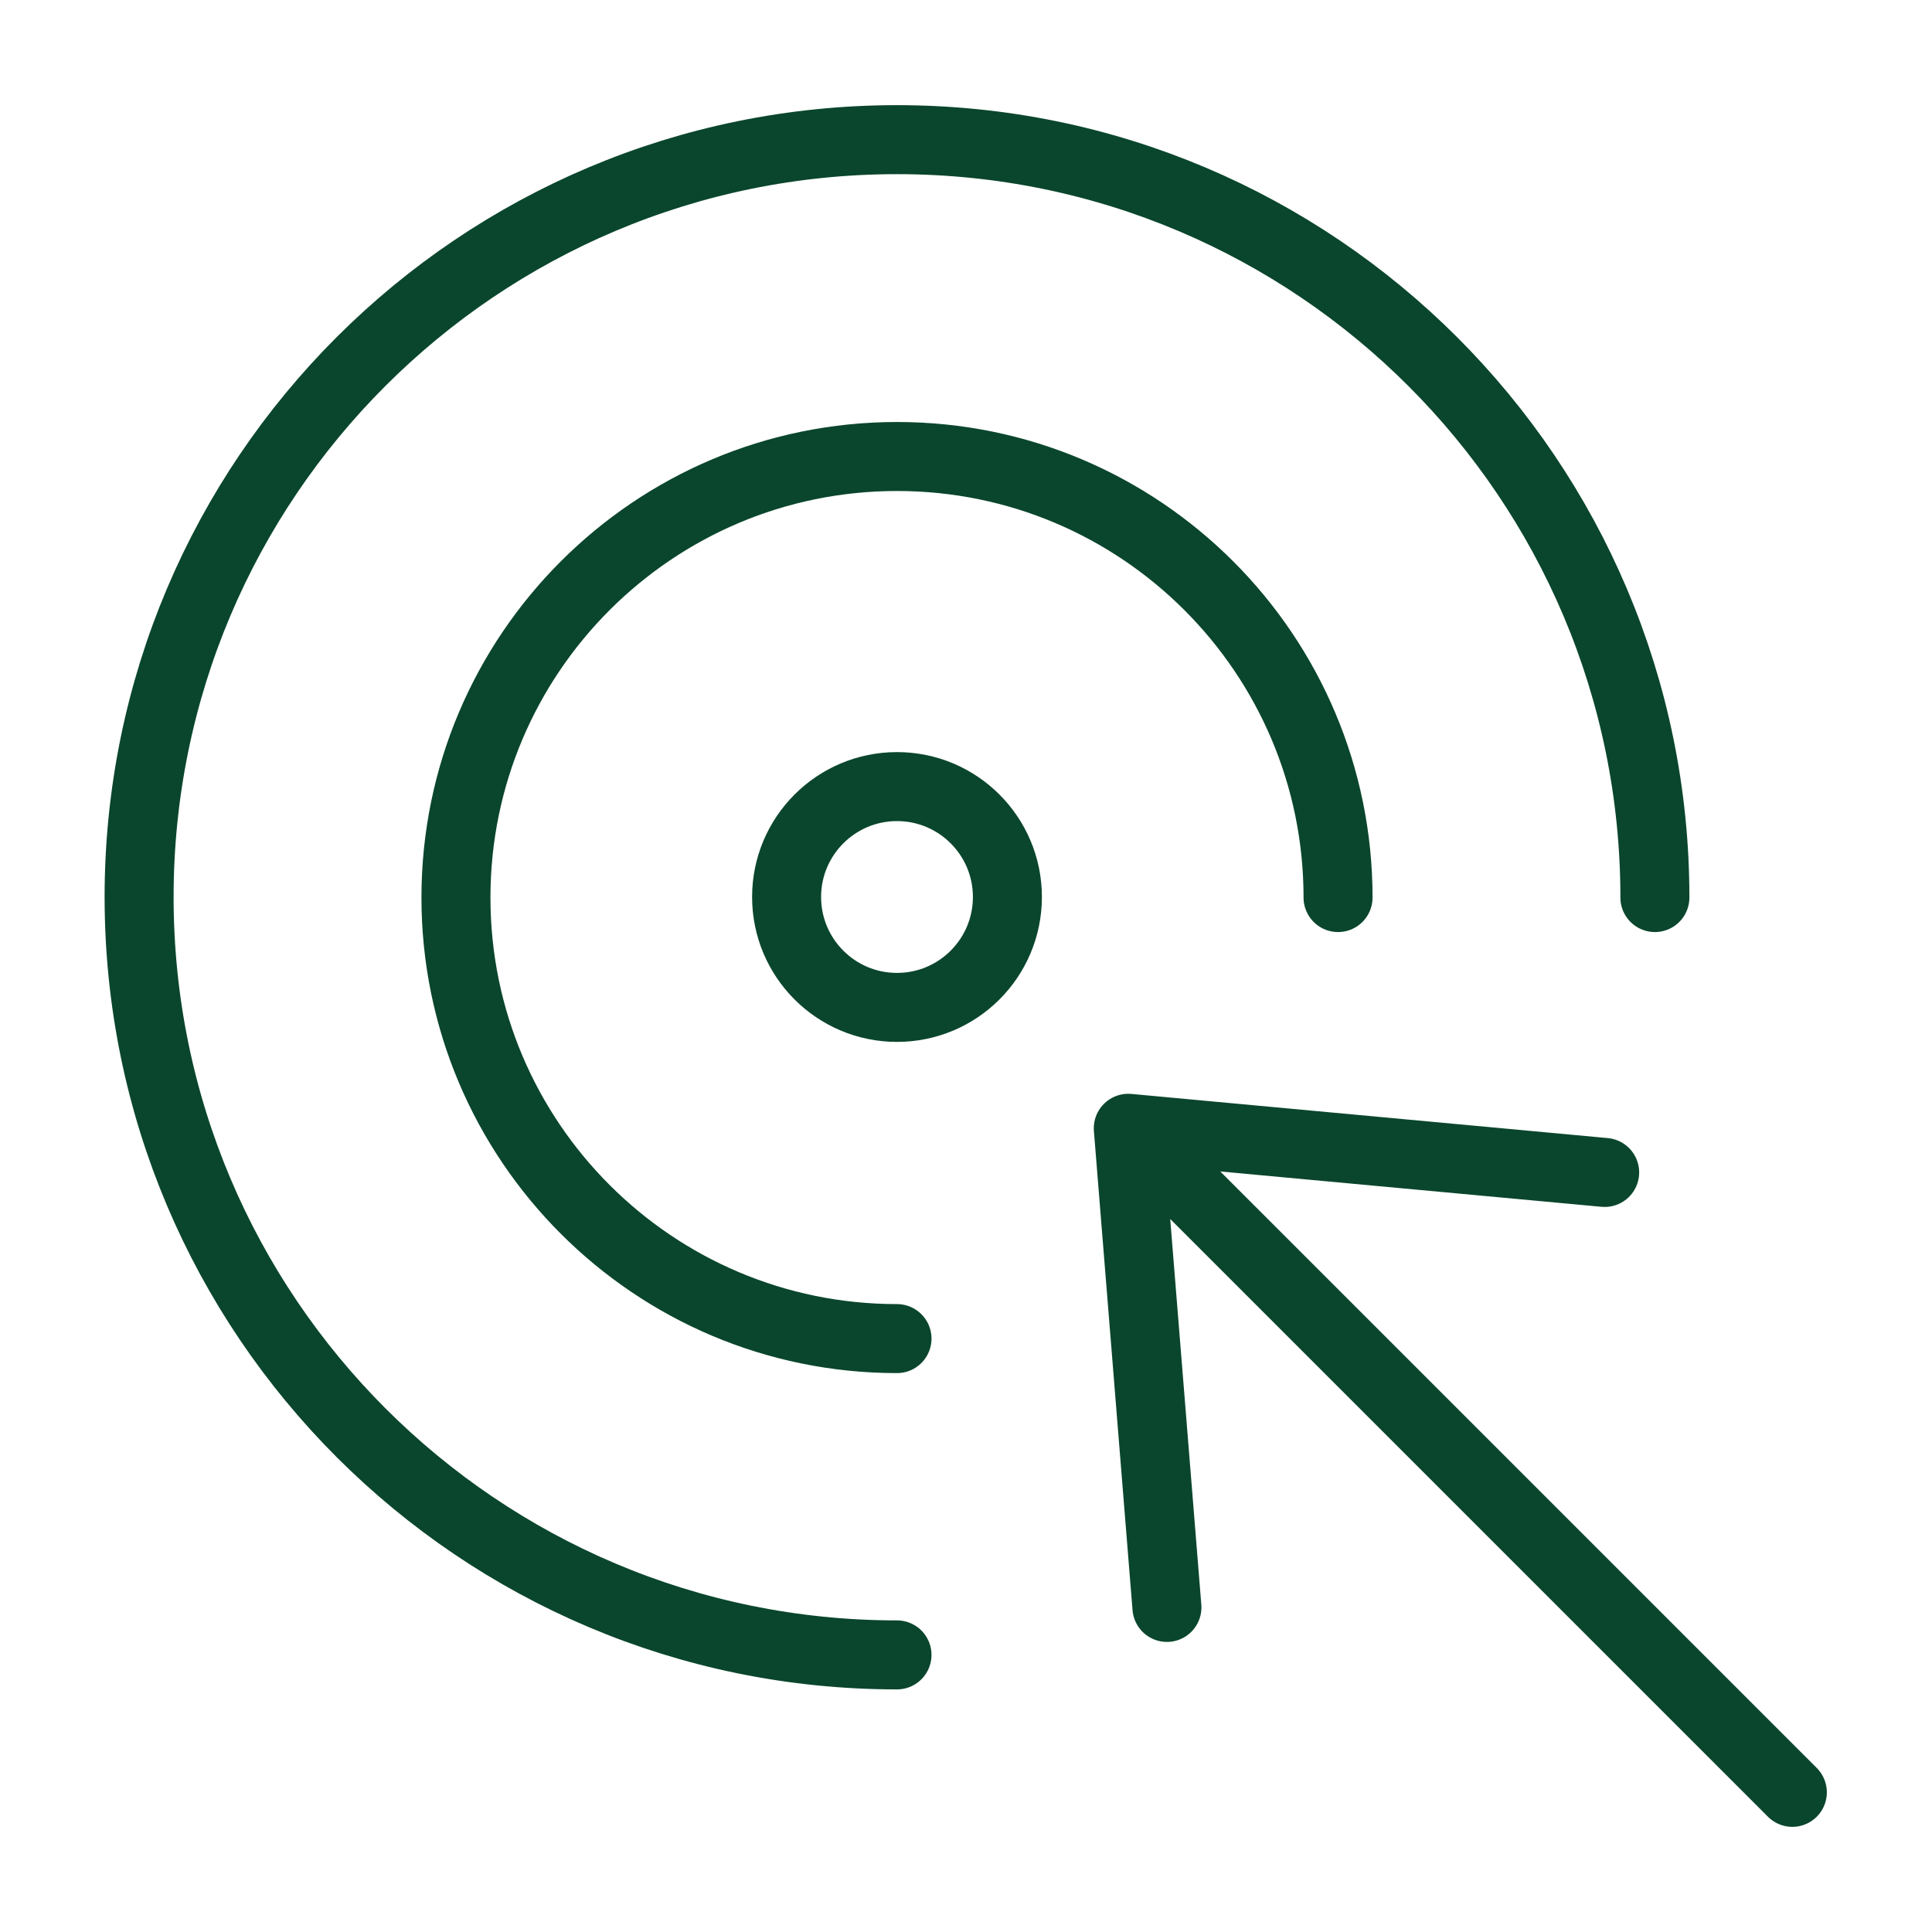 <?xml version="1.0" encoding="UTF-8"?><svg id="Layer_1" xmlns="http://www.w3.org/2000/svg" viewBox="0 0 35 35"><defs><style>.cls-1{fill:none;stroke:#0a462d;stroke-linecap:round;stroke-linejoin:round;stroke-width:1.25px;}</style></defs><path id="layer2-2" class="cls-1" d="m16.25,29.98c-7.58,0-13.73-6.15-13.73-13.73S8.67,2.53,16.25,2.53s13.73,6.15,13.73,13.73m-13.73,7.99c-4.41,0-7.99-3.58-7.99-7.99s3.58-7.99,7.99-7.99,7.99,3.58,7.99,7.99"/><circle id="layer2-3" class="cls-1" cx="16.25" cy="16.25" r="2"/><path id="layer1-2" class="cls-1" d="m32.47,32.47l-12.03-12.03m8.63.8l-8.63-.8.7,8.68"/></svg>